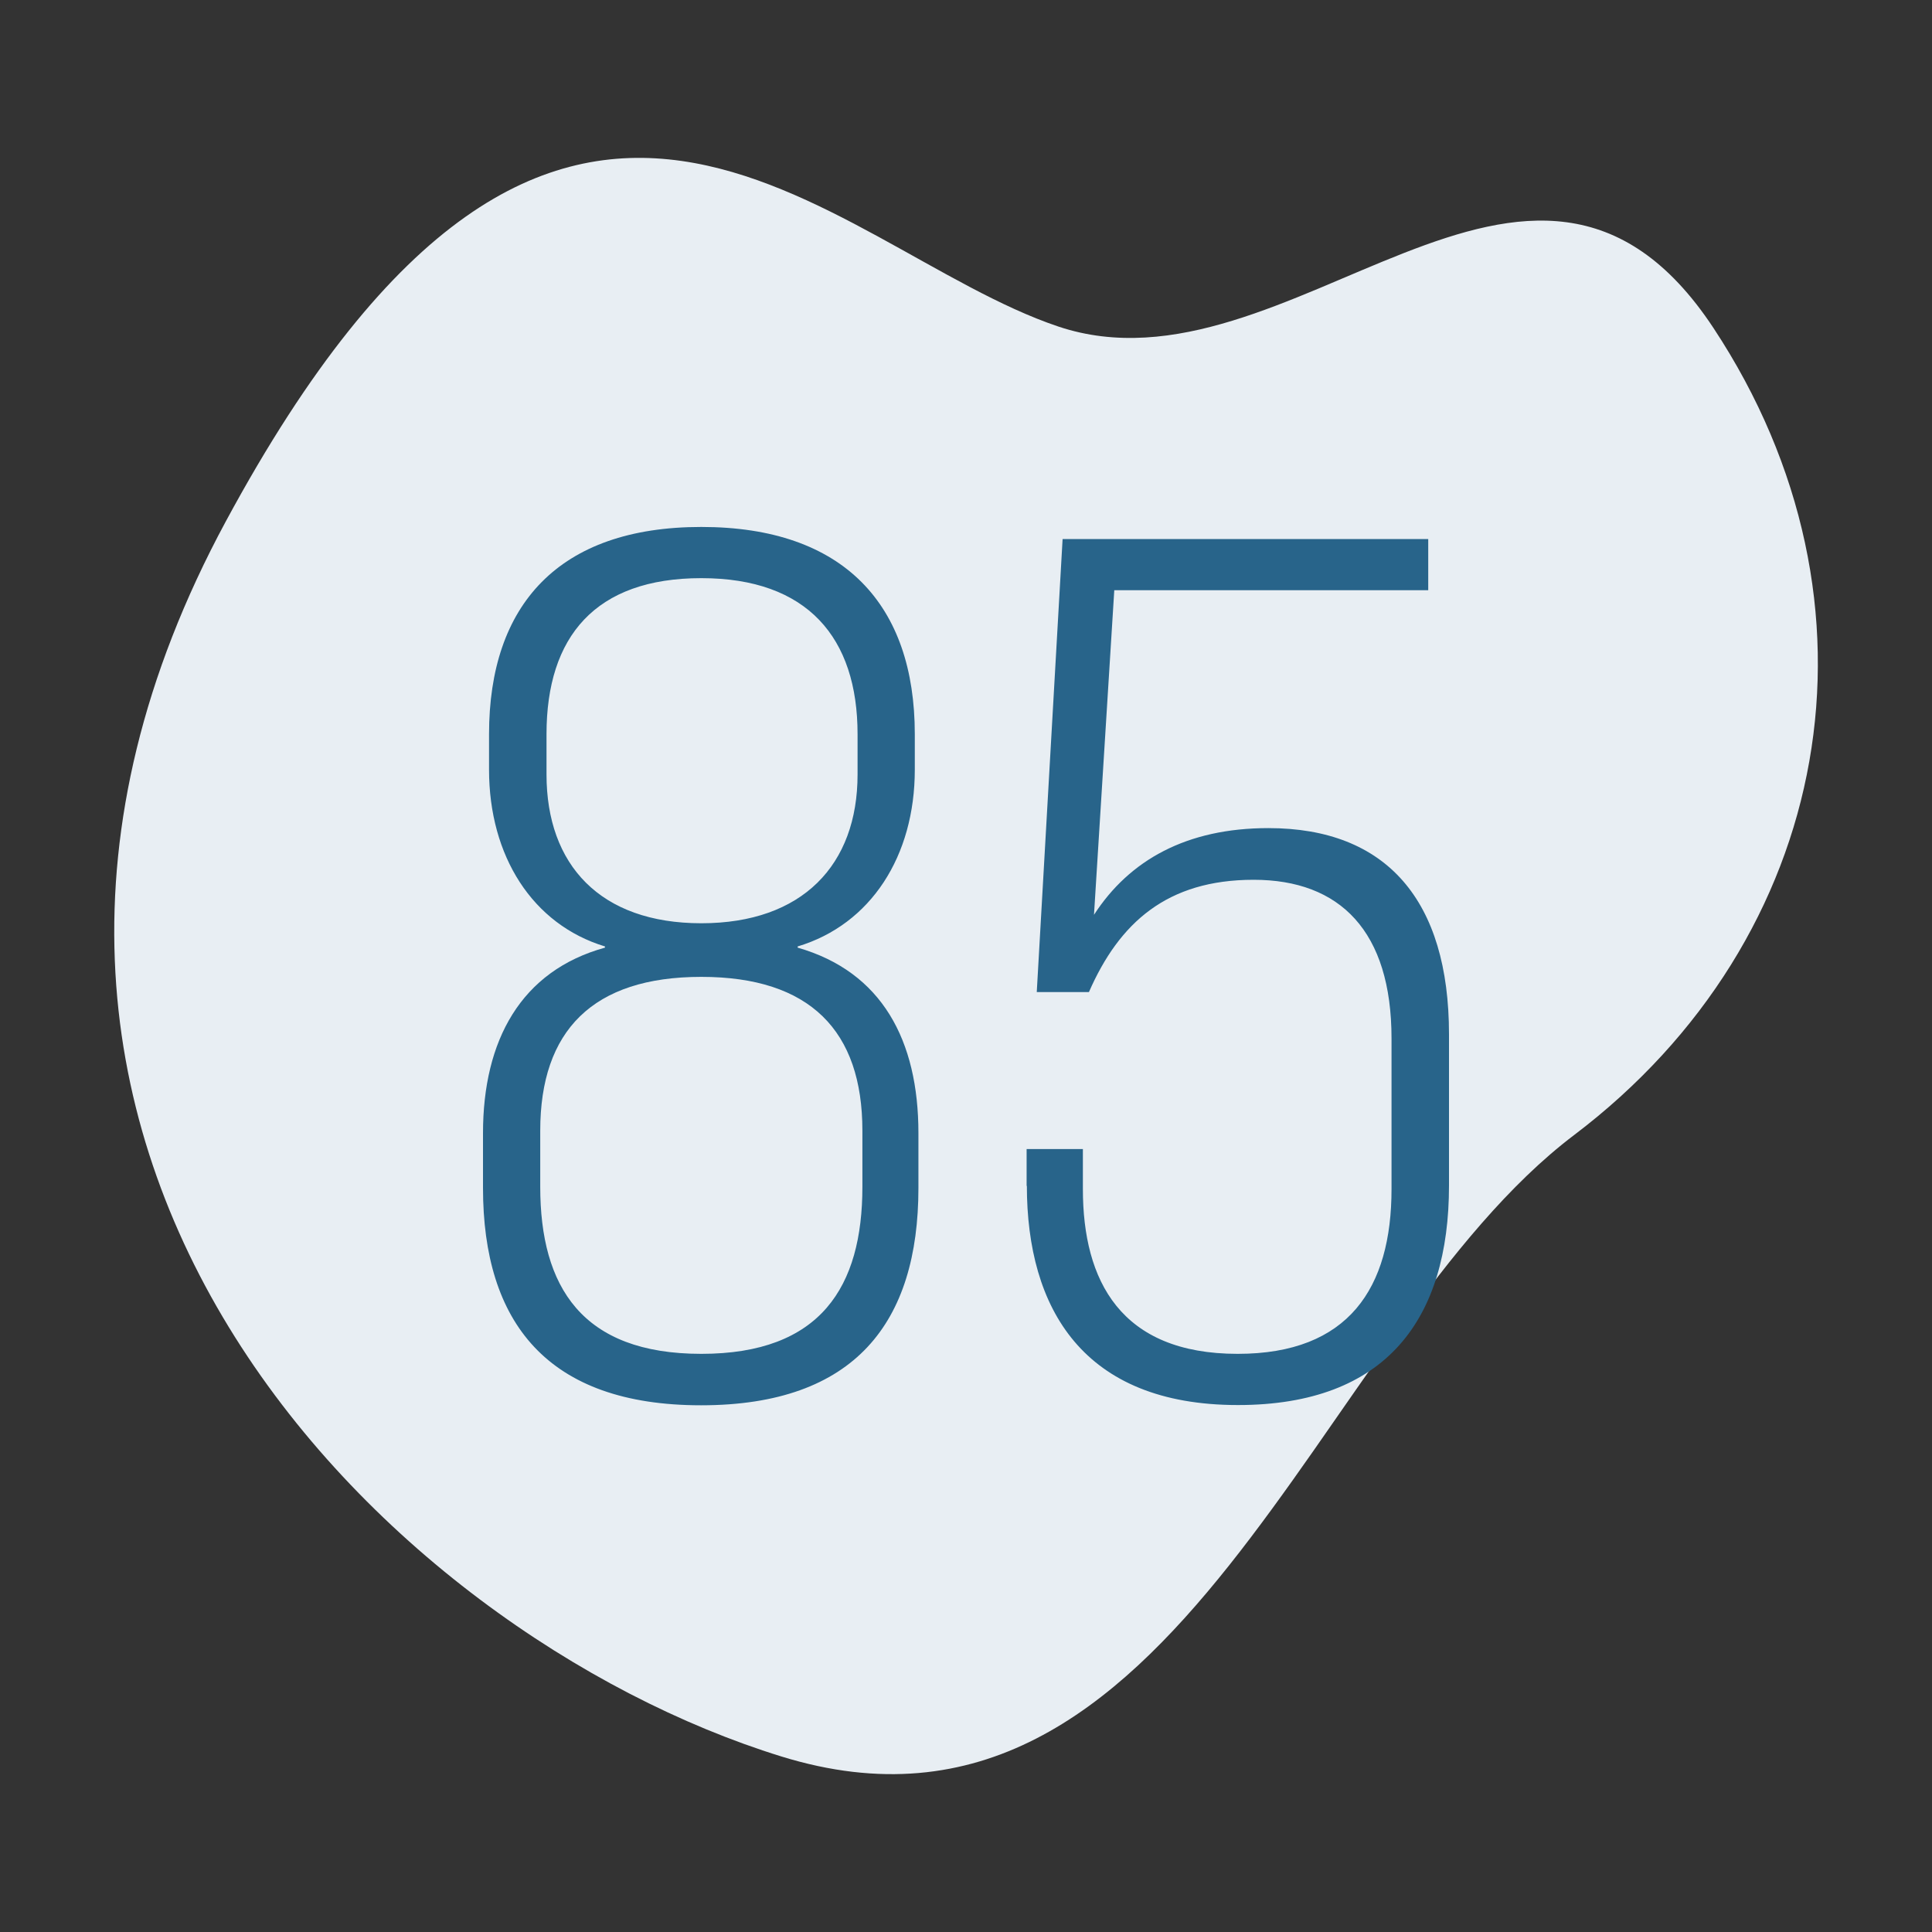 <svg xmlns="http://www.w3.org/2000/svg" viewBox="0 0 80 80"><rect x="0" y="0" width="80" height="80" fill="#333333" stroke="none"/><defs><style>.cls-1{fill:#e8eef3;}.cls-2{fill:#28648a;}.cls-3{fill:none;}</style></defs><g id="Layer_2" data-name="Layer 2"><g id="Layer_1-2" data-name="Layer 1"><path class="cls-1" d="M9.35,21.59c-13.94,25.82,6.58,46.06,23,51.14S54.44,55.13,65.18,47s13.31-22,5.77-33.42-17.56,3.15-27.13-.06S23.29-4.24,9.35,21.59Z"/><path class="cls-2" d="M20,49.19V46.92c0-3.84,1.57-6.72,5.05-7.68v-.05c-3-.91-4.8-3.74-4.8-7.32V30.4c0-5.35,2.88-8.58,8.79-8.58s8.84,3.23,8.84,8.58v1.47c0,3.58-1.82,6.41-4.85,7.32v.05c3.49,1,5,3.84,5,7.68v2.27c0,5.56-2.62,9-9,9S20,54.75,20,49.19Zm15.71,0V46.82c0-4.14-2.17-6.37-6.67-6.37s-6.67,2.23-6.67,6.37v2.32c0,4.14,1.72,6.92,6.67,6.92S35.71,53.28,35.71,49.14Zm-.2-17.07V30.4c0-4-2.08-6.46-6.47-6.46s-6.41,2.42-6.41,6.46v1.67c0,3.74,2.22,6.16,6.41,6.16S35.51,35.81,35.51,32.07Zm7,17V47.58h2.33v1.66c0,3.79,1.56,6.82,6.41,6.82,4.6,0,6.37-2.73,6.37-6.82V43c0-4.44-2.13-6.57-5.71-6.57s-5.56,1.77-6.82,4.65H42.93L44,22.32H59.14v2.12h-13L45.3,37.88c1.47-2.27,3.84-3.59,7.22-3.59,4.9,0,7.48,3,7.48,8.54v6.26c0,5.51-2.58,9.09-8.74,9.09C44.85,58.18,42.52,54.19,42.52,49.09Z"/><rect class="cls-3" width="80" height="80"/></g></g></svg>